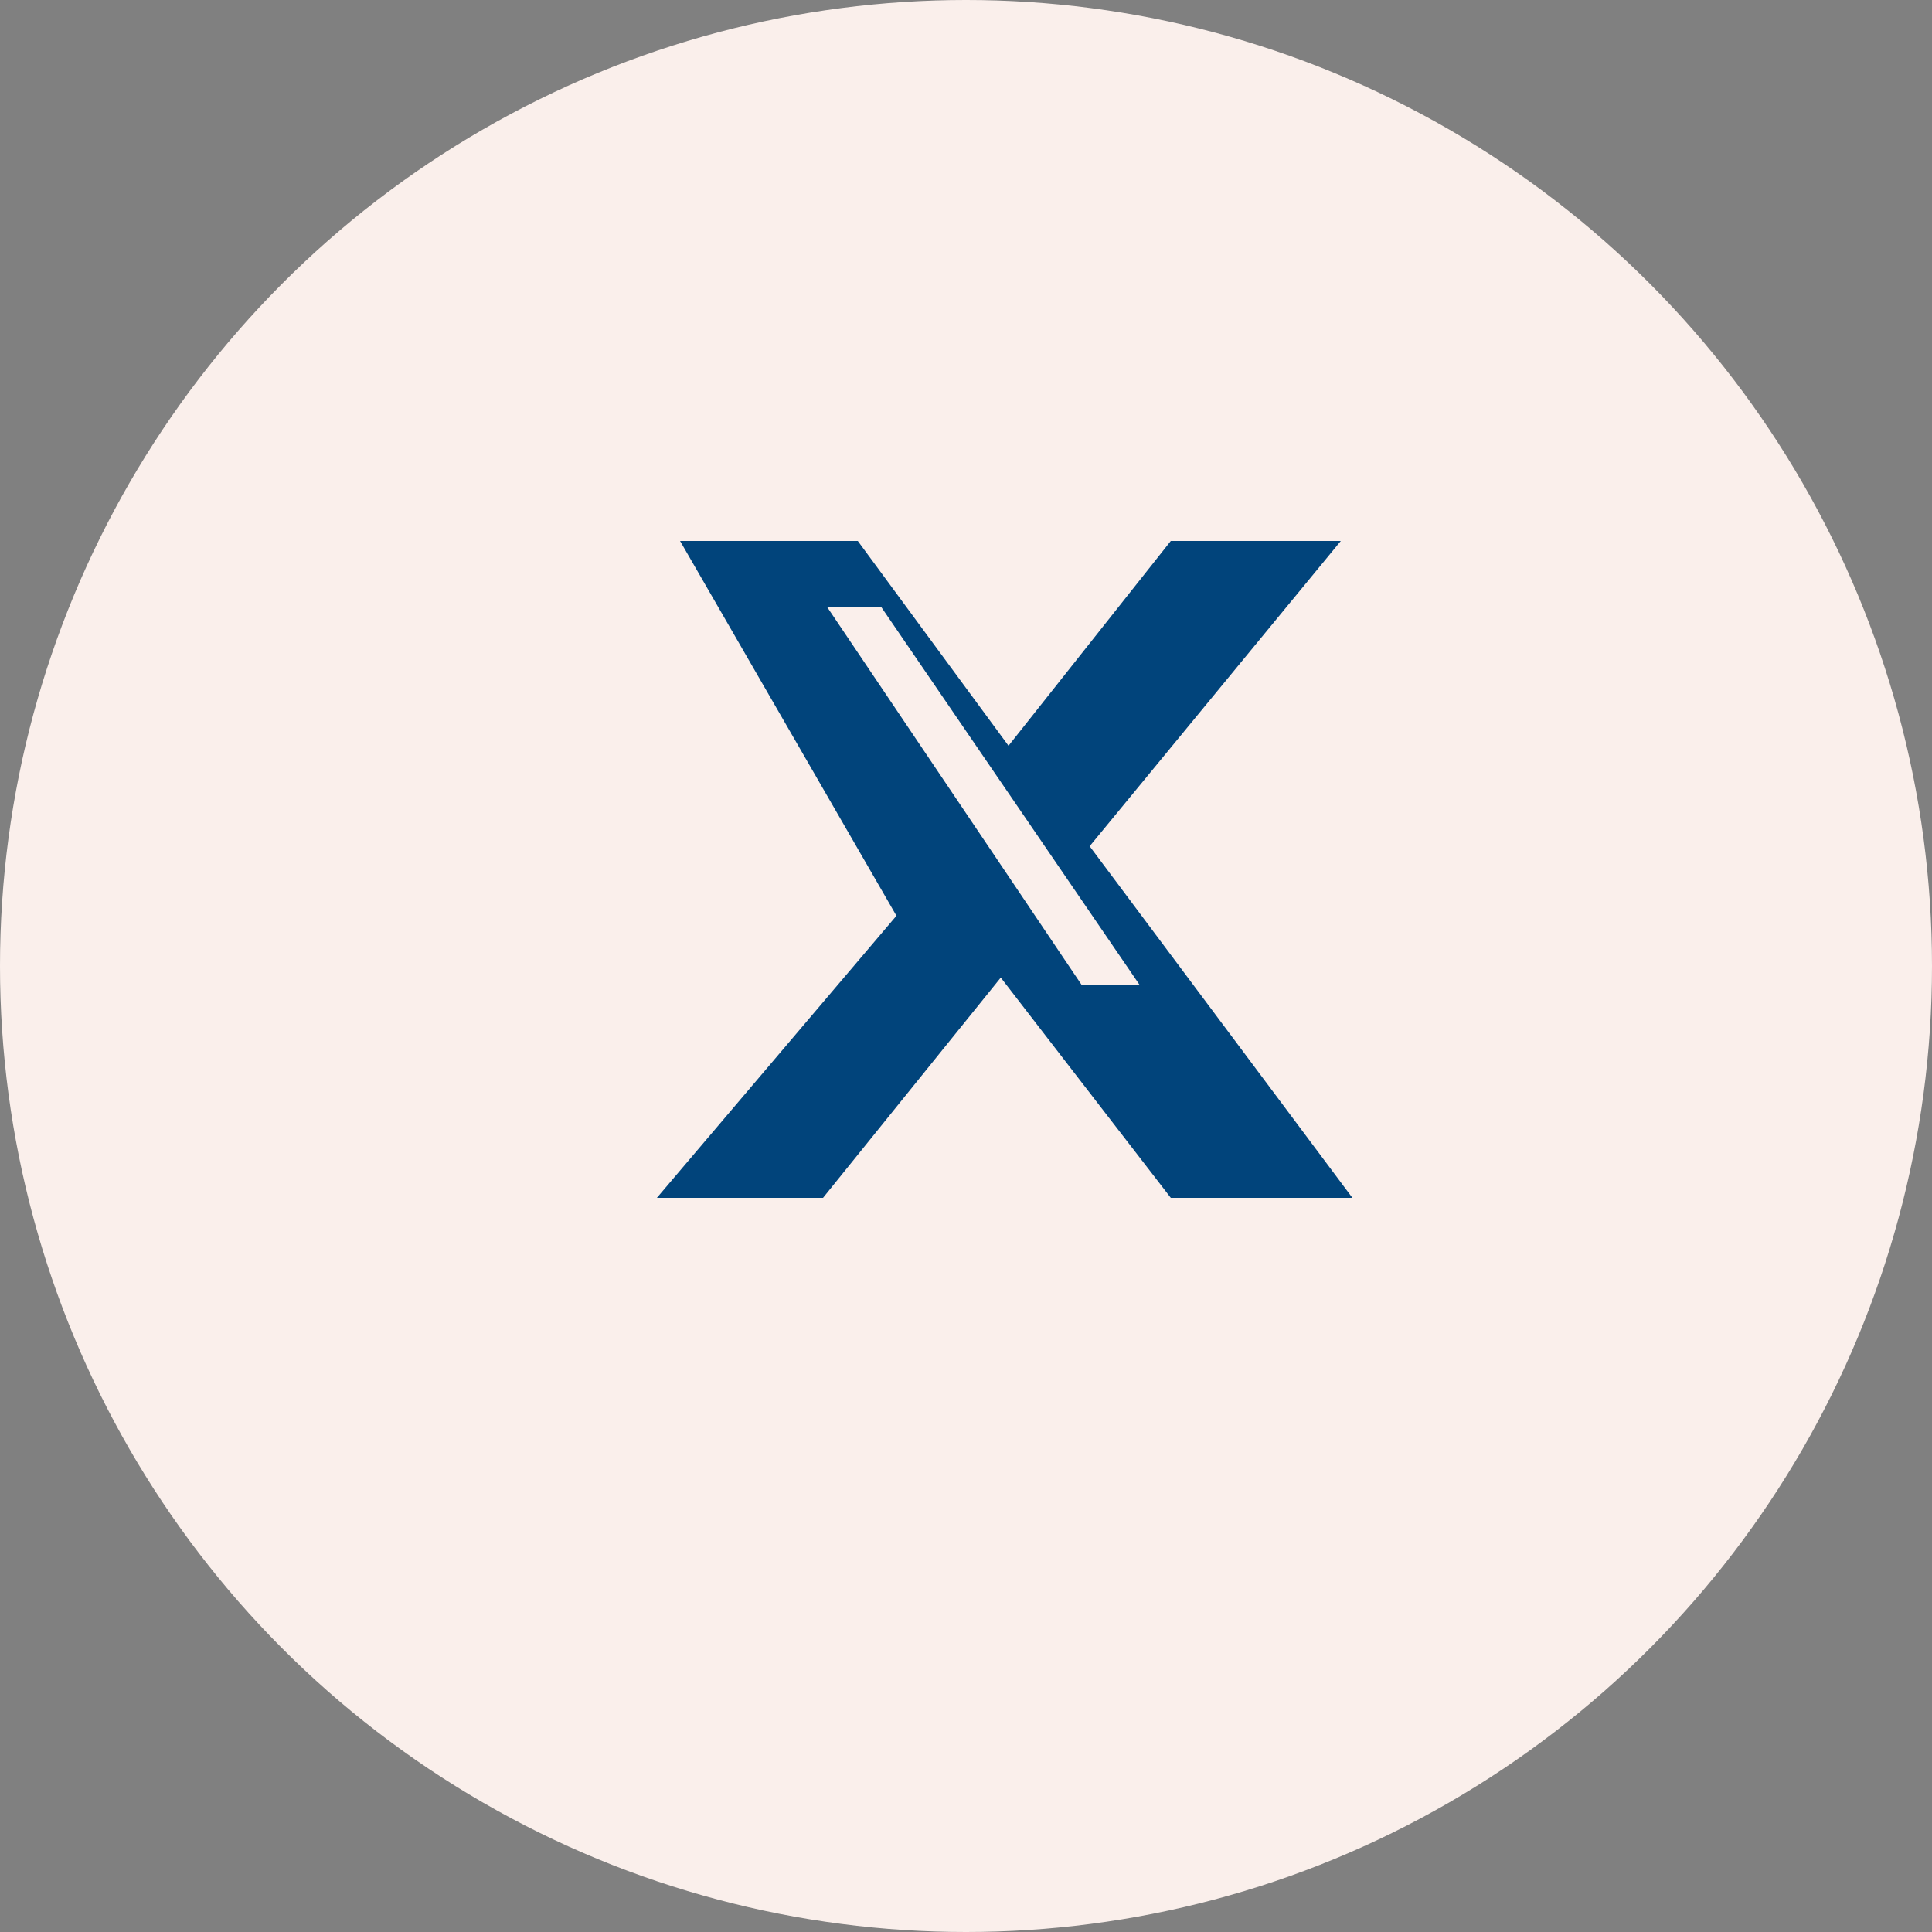 <svg width="50" height="50" viewBox="0 0 50 50" fill="none" xmlns="http://www.w3.org/2000/svg">
  <rect x="0" y="0" width="50" height="50" fill="#808080" stroke="none"/>
  <!-- الخلفية الدائرية -->
  <circle cx="25" cy="25" r="25" fill="#FAEFEB"/>

  <!-- شعار X الجديد -->
  <path fill="#01447B" d="M17.6 14H22.2L26.1 19.3L30.3 14H34.7L28.2 21.9L35 31H30.3L25.9 25.3L21.3 31H17L23.2 23.7L17.6 14ZM22.8 15.7H21.4L28 25.5H29.5L22.8 15.7Z"/>
</svg>
